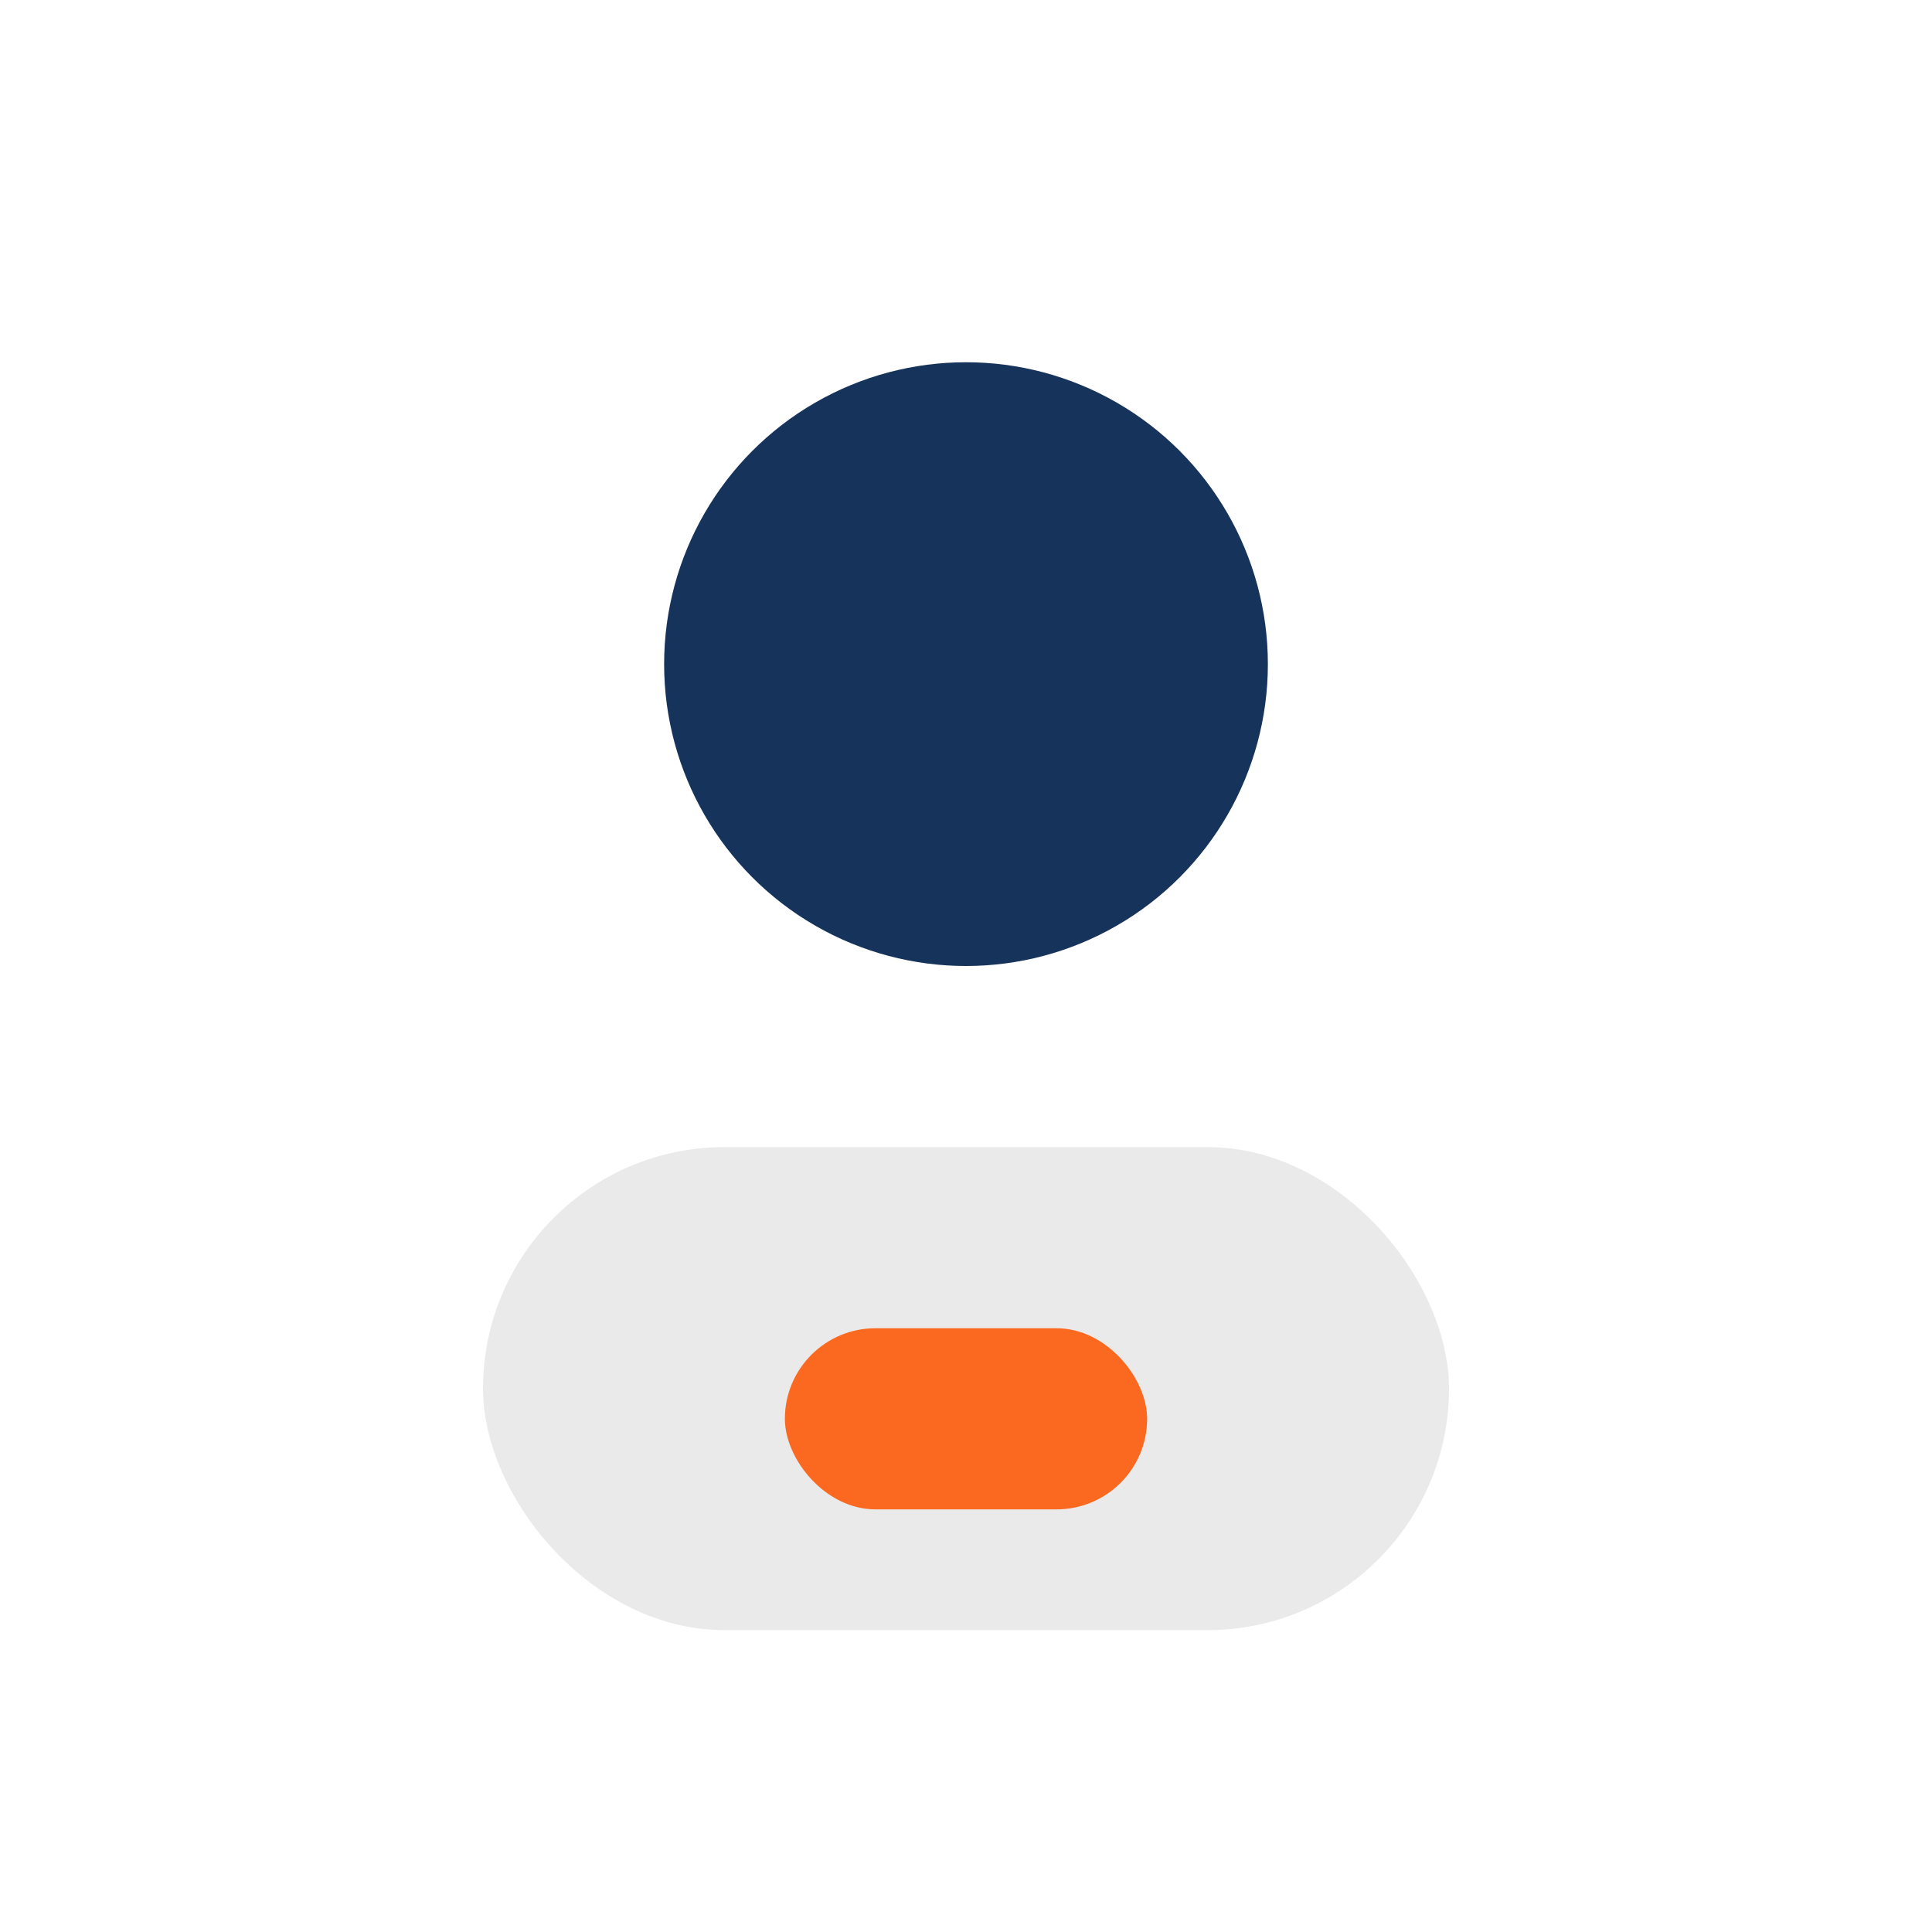 <?xml version="1.0" encoding="UTF-8"?>
<svg xmlns="http://www.w3.org/2000/svg" width="32" height="32" viewBox="0 0 32 32"><circle cx="16" cy="11" r="5" fill="#16335B"/><rect x="8" y="19" width="16" height="8" rx="4" fill="#EAEAEA"/><rect x="13" y="22" width="6" height="3" rx="1.5" fill="#FA691F"/></svg>